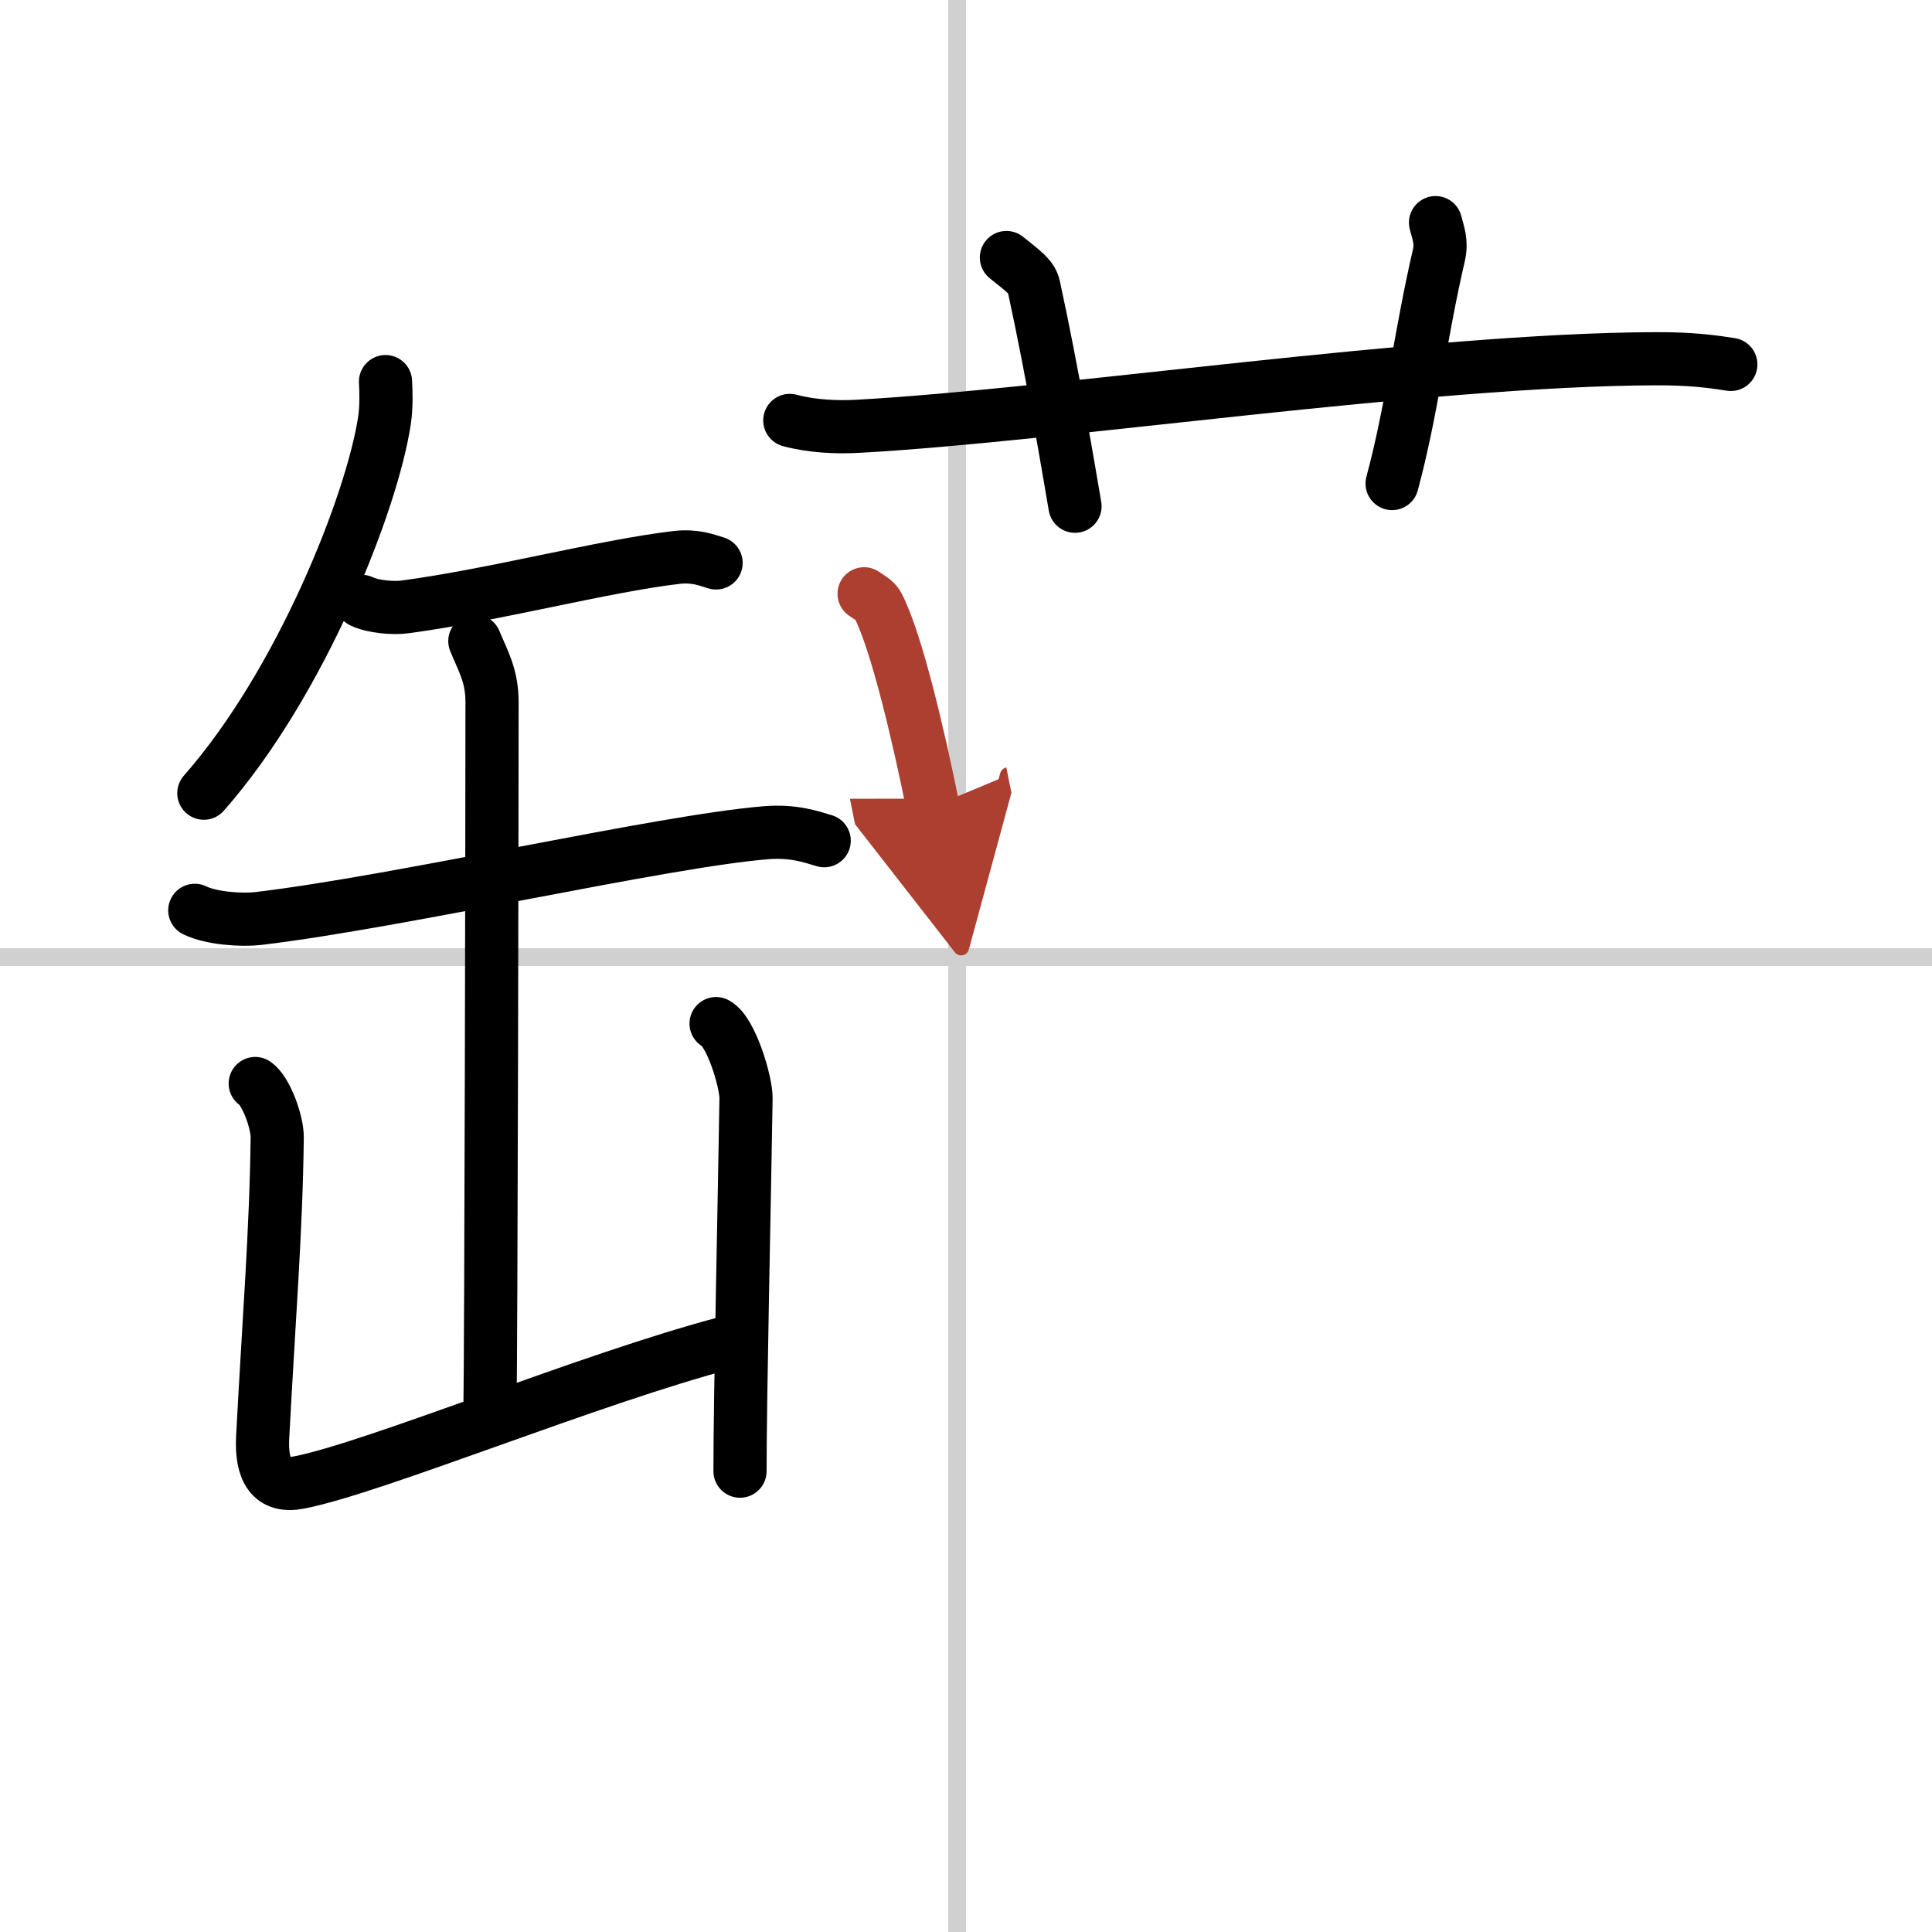 <svg width="400" height="400" viewBox="0 0 109 109" xmlns="http://www.w3.org/2000/svg"><defs><marker id="a" markerWidth="4" orient="auto" refX="1" refY="5" viewBox="0 0 10 10"><polyline points="0 0 10 5 0 10 1 5" fill="#ad3f31" stroke="#ad3f31"/></marker></defs><g fill="none" stroke="#000" stroke-linecap="round" stroke-linejoin="round" stroke-width="3"><rect width="100%" height="100%" fill="#fff" stroke="#fff"/><line x1="54" x2="54" y2="109" stroke="#d0d0d0" stroke-width="1"/><line x2="109" y1="54" y2="54" stroke="#d0d0d0" stroke-width="1"/><path d="m21.75 21.53c0.03 0.55 0.06 1.41-0.06 2.2-0.7 4.63-4.71 14.8-10.19 21.02"/><path d="m20.41 33.93c0.64 0.31 1.8 0.4 2.44 0.31 4.98-0.66 11.22-2.31 15.32-2.79 1.06-0.12 1.7 0.15 2.23 0.31"/><path d="m10.99 51.36c0.94 0.46 2.66 0.57 3.59 0.46 8.05-0.96 22.76-4.36 28.64-4.84 1.56-0.12 2.5 0.22 3.28 0.45"/><path d="m26.79 36.17c0.45 1.11 0.97 1.92 0.97 3.45 0 5.37-0.05 35.76-0.12 40.3"/><path d="m14.4 61.13c0.62 0.42 1.25 2.19 1.24 3.04-0.06 5.24-0.47 10.25-0.82 16.9-0.1 1.92 0.51 2.87 2.05 2.57 4.24-0.82 16.49-5.89 24.13-7.89"/><path d="M40.4,57.75c0.85,0.45,1.7,3.3,1.69,4.21C42,67.75,41.75,78.75,41.75,83"/><path d="m44.56 23.72c1.22 0.33 2.63 0.4 3.85 0.33 11.19-0.61 32.09-3.77 44.98-3.81 2.03-0.01 3.25 0.16 4.26 0.32"/><path d="m56.78 14.53c1.08 0.86 1.43 1.12 1.55 1.65 1.08 4.96 2.01 10.58 2.32 12.38"/><path d="m80.99 12.56c0.16 0.62 0.36 1.08 0.19 1.84-1.04 4.46-1.51 8.69-2.64 12.88"/><path d="m48.75 33.5c0.31 0.21 0.63 0.38 0.77 0.64 1.08 2.05 2.37 7.69 3.11 11.37" marker-end="url(#a)" stroke="#ad3f31"/></g></svg>
